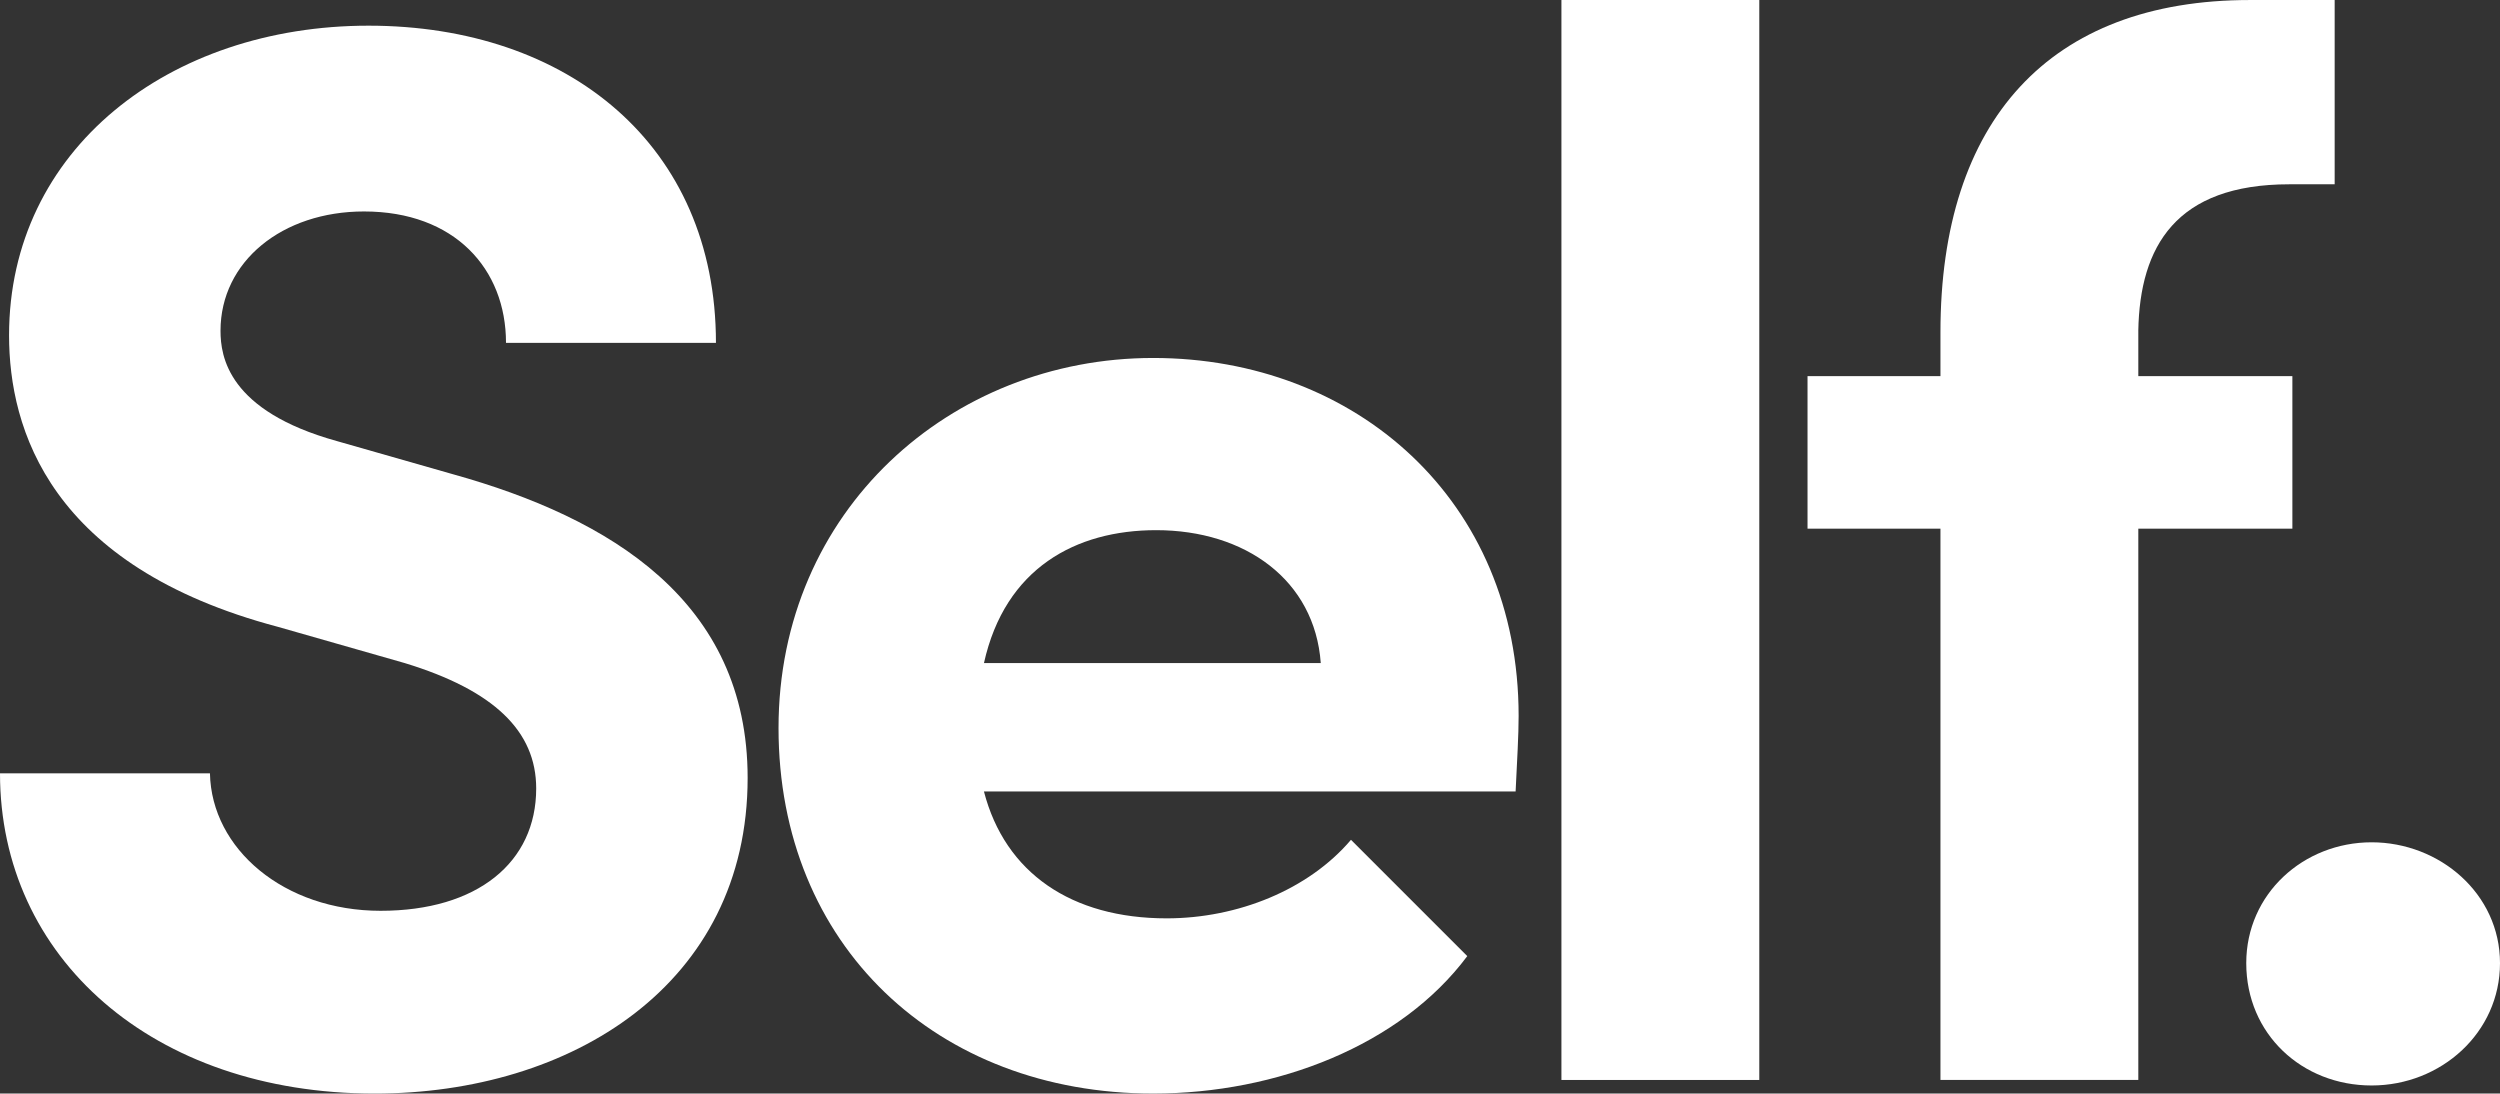 <?xml version="1.0" encoding="UTF-8"?> <svg xmlns="http://www.w3.org/2000/svg" id="Capa_1" data-name="Capa 1" viewBox="0 0 1558.94 681.91"><rect x="0" y="0" width="1558.94" height="681.91" fill="#333333" stroke="none"/><defs><style> .cls-1 { fill: #fff; } </style></defs><path class="cls-1" d="M0,482.24h130.92c.94,47.09,46.15,85.71,106.43,85.71s97.01-30.14,97.01-76.29c0-35.79-26.37-61.22-81.94-78.17l-79.12-22.61C31.08,353.2,5.65,267.49,5.65,209.09,5.65,93.24,105.49,16.01,229.82,16.01s216.63,74.41,216.63,197.79h-130.92c0-46.15-32.02-81.94-88.54-81.94-50.86,0-89.48,31.08-89.48,74.41,0,16.01,4.71,49.92,72.52,68.76l72.52,20.72c97.95,27.31,183.66,79.12,183.66,189.32,0,129.04-110.2,196.85-232.64,196.85C95.13,681.91,0,597.14,0,482.24"></path><path class="cls-1" d="M945.1,493.54h-331.54c13.19,50.86,54.63,79.12,113.97,79.12,44.27,0,88.54-17.9,114.91-48.98l72.52,72.52c-41.44,55.57-118.68,85.71-195.91,85.71-134.69,0-233.58-92.3-233.58-227.93s107.37-230.76,233.58-230.76,227.93,88.54,227.93,223.22c0,12.24-.94,27.31-1.88,47.09M823.6,413.48c-3.77-51.8-47.09-82.88-102.66-82.88-49.92,0-94.19,23.55-107.37,82.88h210.04Z"></path><rect class="cls-1" x="973.67" y="0" width="123.38" height="673.44"></rect><path class="cls-1" d="M1333.4,206.27v28.26h96.07v95.13h-96.07v343.78h-123.38v-343.78h-82.89v-95.13h82.89v-27.31c0-131.86,67.81-207.21,193.08-207.21h52.74v114.91h-28.26c-70.64,0-93.25,38.62-94.19,91.36"></path><path class="cls-1" d="M1400.71,600.59c0-43.33,35.79-75.35,78.17-75.35s80.06,32.02,80.06,75.35-36.73,76.29-80.06,76.29-78.17-32.02-78.17-76.29"></path></svg> 